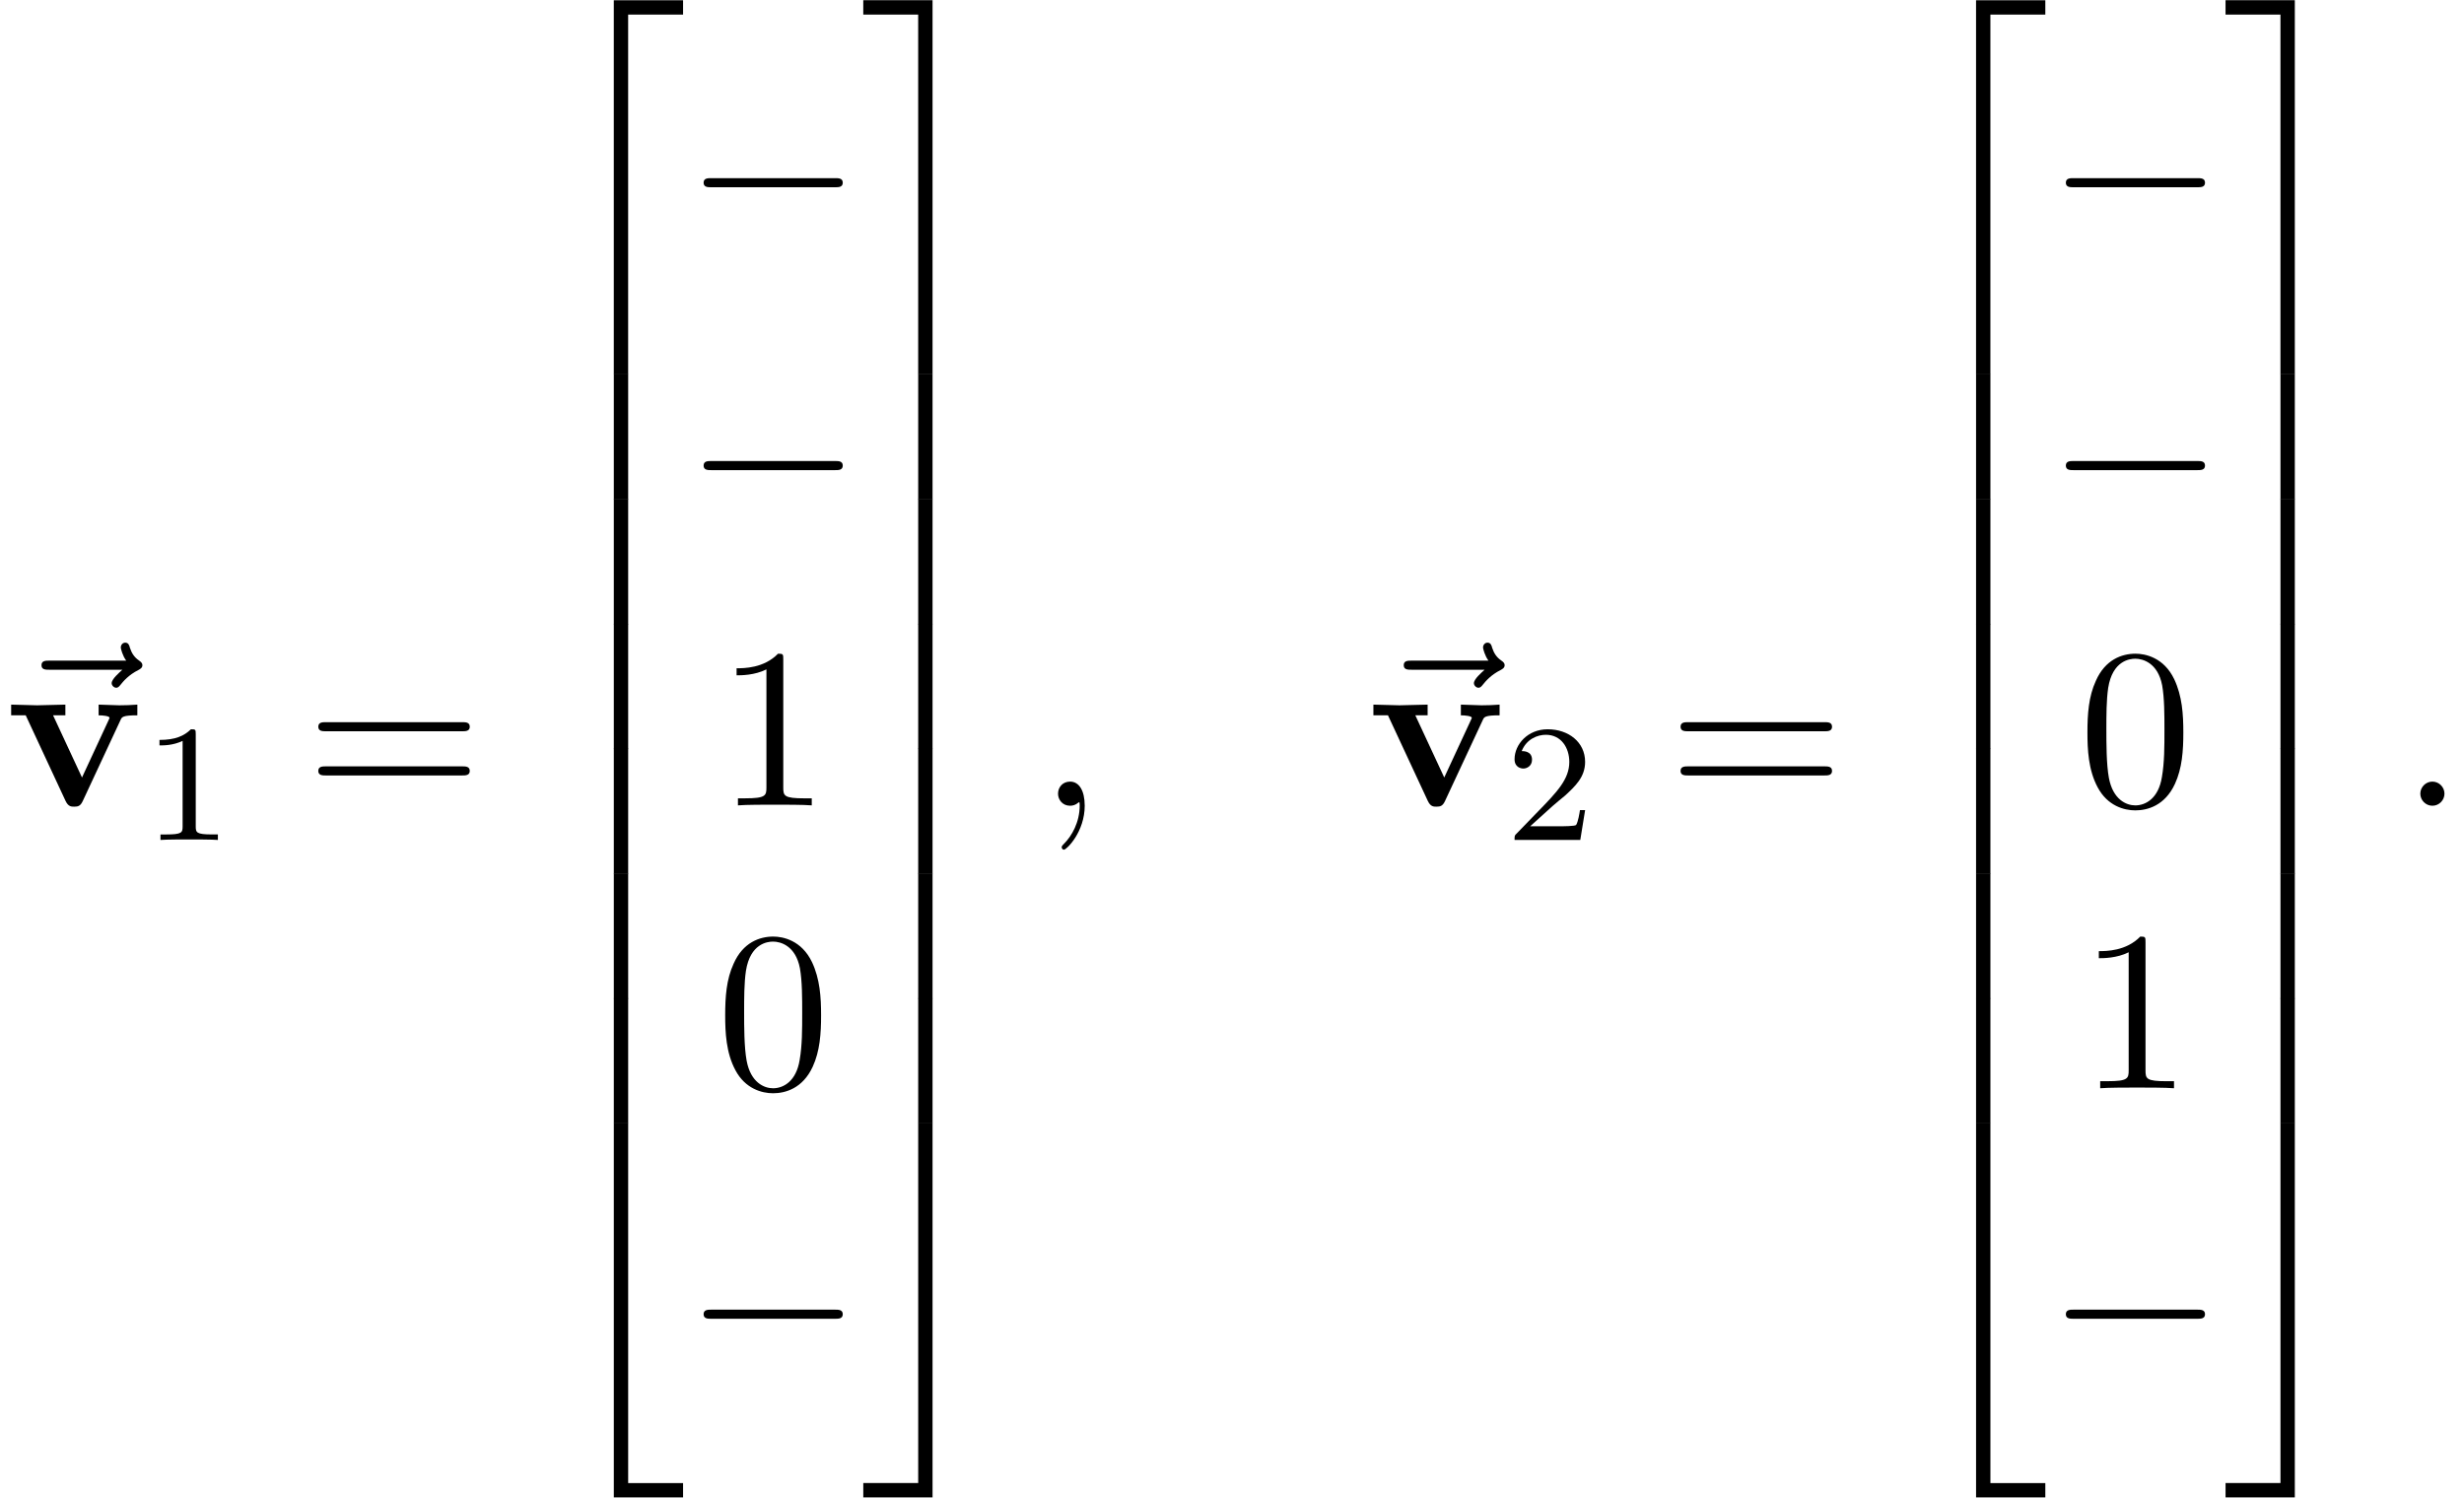 <?xml version='1.0' encoding='UTF-8'?>
<!-- This file was generated by dvisvgm 3.2.2 -->
<svg version='1.1' xmlns='http://www.w3.org/2000/svg' xmlns:xlink='http://www.w3.org/1999/xlink' width='118.01pt' height='71.732pt' viewBox='232.47 -71.732 118.01 71.732'>
<defs>
<path id='g21-0' d='m7.571-2.727c0-.218-.207-.218-.36-.218h-5.945c-.153 0-.36 0-.36 .218s.207 .218 .36 .218h5.945c.153 0 .36 0 .36-.218z'/>
<path id='g18-50' d='m6.565 .299v-.687h-3.318v17.923h.687v-17.235h2.63z'/>
<path id='g18-51' d='m3.387 17.534v-17.923h-3.318v.687h2.63v17.235h.687z'/>
<path id='g18-52' d='m6.565 17.524v-.687h-2.63v-17.235h-.687v17.923h3.318z'/>
<path id='g18-53' d='m3.387 17.524v-17.923h-.687v17.235h-2.63v.687h3.318z'/>
<path id='g18-54' d='m3.935 5.988v-5.998h-.687v5.998h.687z'/>
<path id='g18-55' d='m3.387 5.988v-5.998h-.687v5.998h.687z'/>
<path id='g26-49' d='m3.563 0v-.263h-.279c-.757 0-.781-.096-.781-.391v-4.423c0-.215-.016-.223-.231-.223c-.327 .319-.749 .51-1.506 .51v.263c.215 0 .646 0 1.108-.215v4.089c0 .295-.024 .391-.781 .391h-.279v.263c.327-.024 1.012-.024 1.371-.024s1.052 0 1.379 .024z'/>
<path id='g26-50' d='m3.802-1.427h-.247c-.024 .159-.088 .558-.183 .709c-.048 .064-.654 .064-.781 .064h-1.419l1.076-.972c.128-.12 .462-.383 .59-.494c.494-.454 .964-.893 .964-1.618c0-.948-.797-1.562-1.793-1.562c-.956 0-1.586 .725-1.586 1.435c0 .391 .311 .446 .422 .446c.167 0 .414-.12 .414-.422c0-.414-.399-.414-.494-.414c.231-.582 .765-.781 1.156-.781c.741 0 1.124 .63 1.124 1.299c0 .829-.582 1.435-1.522 2.399l-1.004 1.036c-.096 .088-.096 .104-.096 .303h3.148l.231-1.427z'/>
<path id='g14-118' d='m6.327-4.331v-.513c-.273 .022-.589 .033-.862 .033l-.993-.033v.513c.207 0 .524 .033 .524 .12c0 0 0 .022-.055 .131l-1.265 2.727l-1.385-2.978h.589v-.513l-1.353 .033l-1.244-.033v.513h.698l1.909 4.102c.131 .273 .273 .273 .415 .273c.185 0 .295-.033 .404-.262l1.811-3.884c.065-.153 .109-.229 .807-.229z'/>
<path id='g27-48' d='m5.018-3.491c0-.873-.055-1.745-.436-2.553c-.502-1.047-1.396-1.222-1.855-1.222c-.655 0-1.451 .284-1.898 1.298c-.349 .753-.404 1.604-.404 2.476c0 .818 .044 1.8 .491 2.629c.469 .884 1.265 1.102 1.8 1.102c.589 0 1.418-.229 1.898-1.265c.349-.753 .404-1.604 .404-2.465zm-.905-.131c0 .818 0 1.56-.12 2.258c-.164 1.036-.785 1.364-1.276 1.364c-.425 0-1.069-.273-1.265-1.32c-.12-.655-.12-1.658-.12-2.302c0-.698 0-1.418 .087-2.007c.207-1.298 1.025-1.396 1.298-1.396c.36 0 1.08 .196 1.287 1.276c.109 .611 .109 1.44 .109 2.127z'/>
<path id='g27-49' d='m4.571 0v-.338h-.349c-.982 0-1.015-.12-1.015-.524v-6.12c0-.262 0-.284-.251-.284c-.676 .698-1.636 .698-1.985 .698v.338c.218 0 .862 0 1.429-.284v5.651c0 .393-.033 .524-1.015 .524h-.349v.338c.382-.033 1.331-.033 1.767-.033s1.385 0 1.767 .033z'/>
<path id='g27-61' d='m7.865-3.785c0-.218-.207-.218-.36-.218h-6.535c-.153 0-.36 0-.36 .218s.207 .218 .371 .218h6.513c.164 0 .371 0 .371-.218zm0 2.116c0-.218-.207-.218-.371-.218h-6.513c-.164 0-.371 0-.371 .218s.207 .218 .36 .218h6.535c.153 0 .36 0 .36-.218z'/>
<use id='g24-58' xlink:href='#g8-58' transform='scale(1.095)'/>
<use id='g24-59' xlink:href='#g8-59' transform='scale(1.095)'/>
<use id='g24-126' xlink:href='#g8-126' transform='scale(1.095)'/>
<path id='g8-58' d='m1.913-.528c0-.289-.239-.528-.528-.528s-.528 .239-.528 .528s.239 .528 .528 .528s.528-.239 .528-.528z'/>
<path id='g8-59' d='m2.022-.01c0-.658-.249-1.046-.638-1.046c-.329 0-.528 .249-.528 .528c0 .269 .199 .528 .528 .528c.12 0 .249-.04 .349-.13c.03-.02 .05-.03 .05-.03s.02 .01 .02 .149c0 .737-.349 1.335-.677 1.664c-.11 .11-.11 .13-.11 .159c0 .07 .05 .11 .1 .11c.11 0 .907-.767 .907-1.933z'/>
<path id='g8-126' d='m6.227-6.127c0-.1-.07-.149-.139-.199c-.219-.149-.329-.329-.408-.568c-.02-.09-.06-.219-.199-.219s-.199 .13-.199 .209c0 .05 .08 .369 .239 .578h-3.357c-.169 0-.349 0-.349 .199s.179 .199 .349 .199h3.188c-.139 .13-.468 .408-.468 .588c0 .1 .1 .199 .199 .199c.09 0 .139-.07 .189-.13c.12-.149 .349-.428 .787-.648c.07-.04 .169-.09 .169-.209z'/>
</defs>
<g id='page649'>
<use x='232.47' y='-33.162' xlink:href='#g24-126'/>
<use x='232.721' y='-33.139' xlink:href='#g14-118'/>
<use x='239.342' y='-31.502' xlink:href='#g26-49'/>
<use x='247.104' y='-33.139' xlink:href='#g27-61'/>
<use x='258.62' y='-71.333' xlink:href='#g18-50'/>
<use x='258.62' y='-53.799' xlink:href='#g18-54'/>
<use x='258.62' y='-47.821' xlink:href='#g18-54'/>
<use x='258.62' y='-41.843' xlink:href='#g18-54'/>
<use x='258.62' y='-35.866' xlink:href='#g18-54'/>
<use x='258.62' y='-29.888' xlink:href='#g18-54'/>
<use x='258.62' y='-23.911' xlink:href='#g18-54'/>
<use x='258.62' y='-17.534' xlink:href='#g18-52'/>
<use x='265.262' y='-60.254' xlink:href='#g21-0'/>
<use x='265.262' y='-46.705' xlink:href='#g21-0'/>
<use x='266.777' y='-33.156' xlink:href='#g27-49'/>
<use x='266.777' y='-19.607' xlink:href='#g27-48'/>
<use x='265.262' y='-6.058' xlink:href='#g21-0'/>
<use x='273.746' y='-71.333' xlink:href='#g18-51'/>
<use x='273.746' y='-53.799' xlink:href='#g18-55'/>
<use x='273.746' y='-47.821' xlink:href='#g18-55'/>
<use x='273.746' y='-41.843' xlink:href='#g18-55'/>
<use x='273.746' y='-35.866' xlink:href='#g18-55'/>
<use x='273.746' y='-29.888' xlink:href='#g18-55'/>
<use x='273.746' y='-23.911' xlink:href='#g18-55'/>
<use x='273.746' y='-17.534' xlink:href='#g18-53'/>
<use x='282.206' y='-33.139' xlink:href='#g24-59'/>
<use x='297.713' y='-33.162' xlink:href='#g24-126'/>
<use x='297.964' y='-33.139' xlink:href='#g14-118'/>
<use x='304.585' y='-31.502' xlink:href='#g26-50'/>
<use x='312.348' y='-33.139' xlink:href='#g27-61'/>
<use x='323.863' y='-71.333' xlink:href='#g18-50'/>
<use x='323.863' y='-53.799' xlink:href='#g18-54'/>
<use x='323.863' y='-47.821' xlink:href='#g18-54'/>
<use x='323.863' y='-41.843' xlink:href='#g18-54'/>
<use x='323.863' y='-35.866' xlink:href='#g18-54'/>
<use x='323.863' y='-29.888' xlink:href='#g18-54'/>
<use x='323.863' y='-23.911' xlink:href='#g18-54'/>
<use x='323.863' y='-17.534' xlink:href='#g18-52'/>
<use x='330.505' y='-60.254' xlink:href='#g21-0'/>
<use x='330.505' y='-46.705' xlink:href='#g21-0'/>
<use x='332.02' y='-33.156' xlink:href='#g27-48'/>
<use x='332.02' y='-19.607' xlink:href='#g27-49'/>
<use x='330.505' y='-6.058' xlink:href='#g21-0'/>
<use x='338.99' y='-71.333' xlink:href='#g18-51'/>
<use x='338.99' y='-53.799' xlink:href='#g18-55'/>
<use x='338.99' y='-47.821' xlink:href='#g18-55'/>
<use x='338.99' y='-41.843' xlink:href='#g18-55'/>
<use x='338.99' y='-35.866' xlink:href='#g18-55'/>
<use x='338.99' y='-29.888' xlink:href='#g18-55'/>
<use x='338.99' y='-23.911' xlink:href='#g18-55'/>
<use x='338.99' y='-17.534' xlink:href='#g18-53'/>
<use x='347.45' y='-33.139' xlink:href='#g24-58'/>
</g>
</svg>